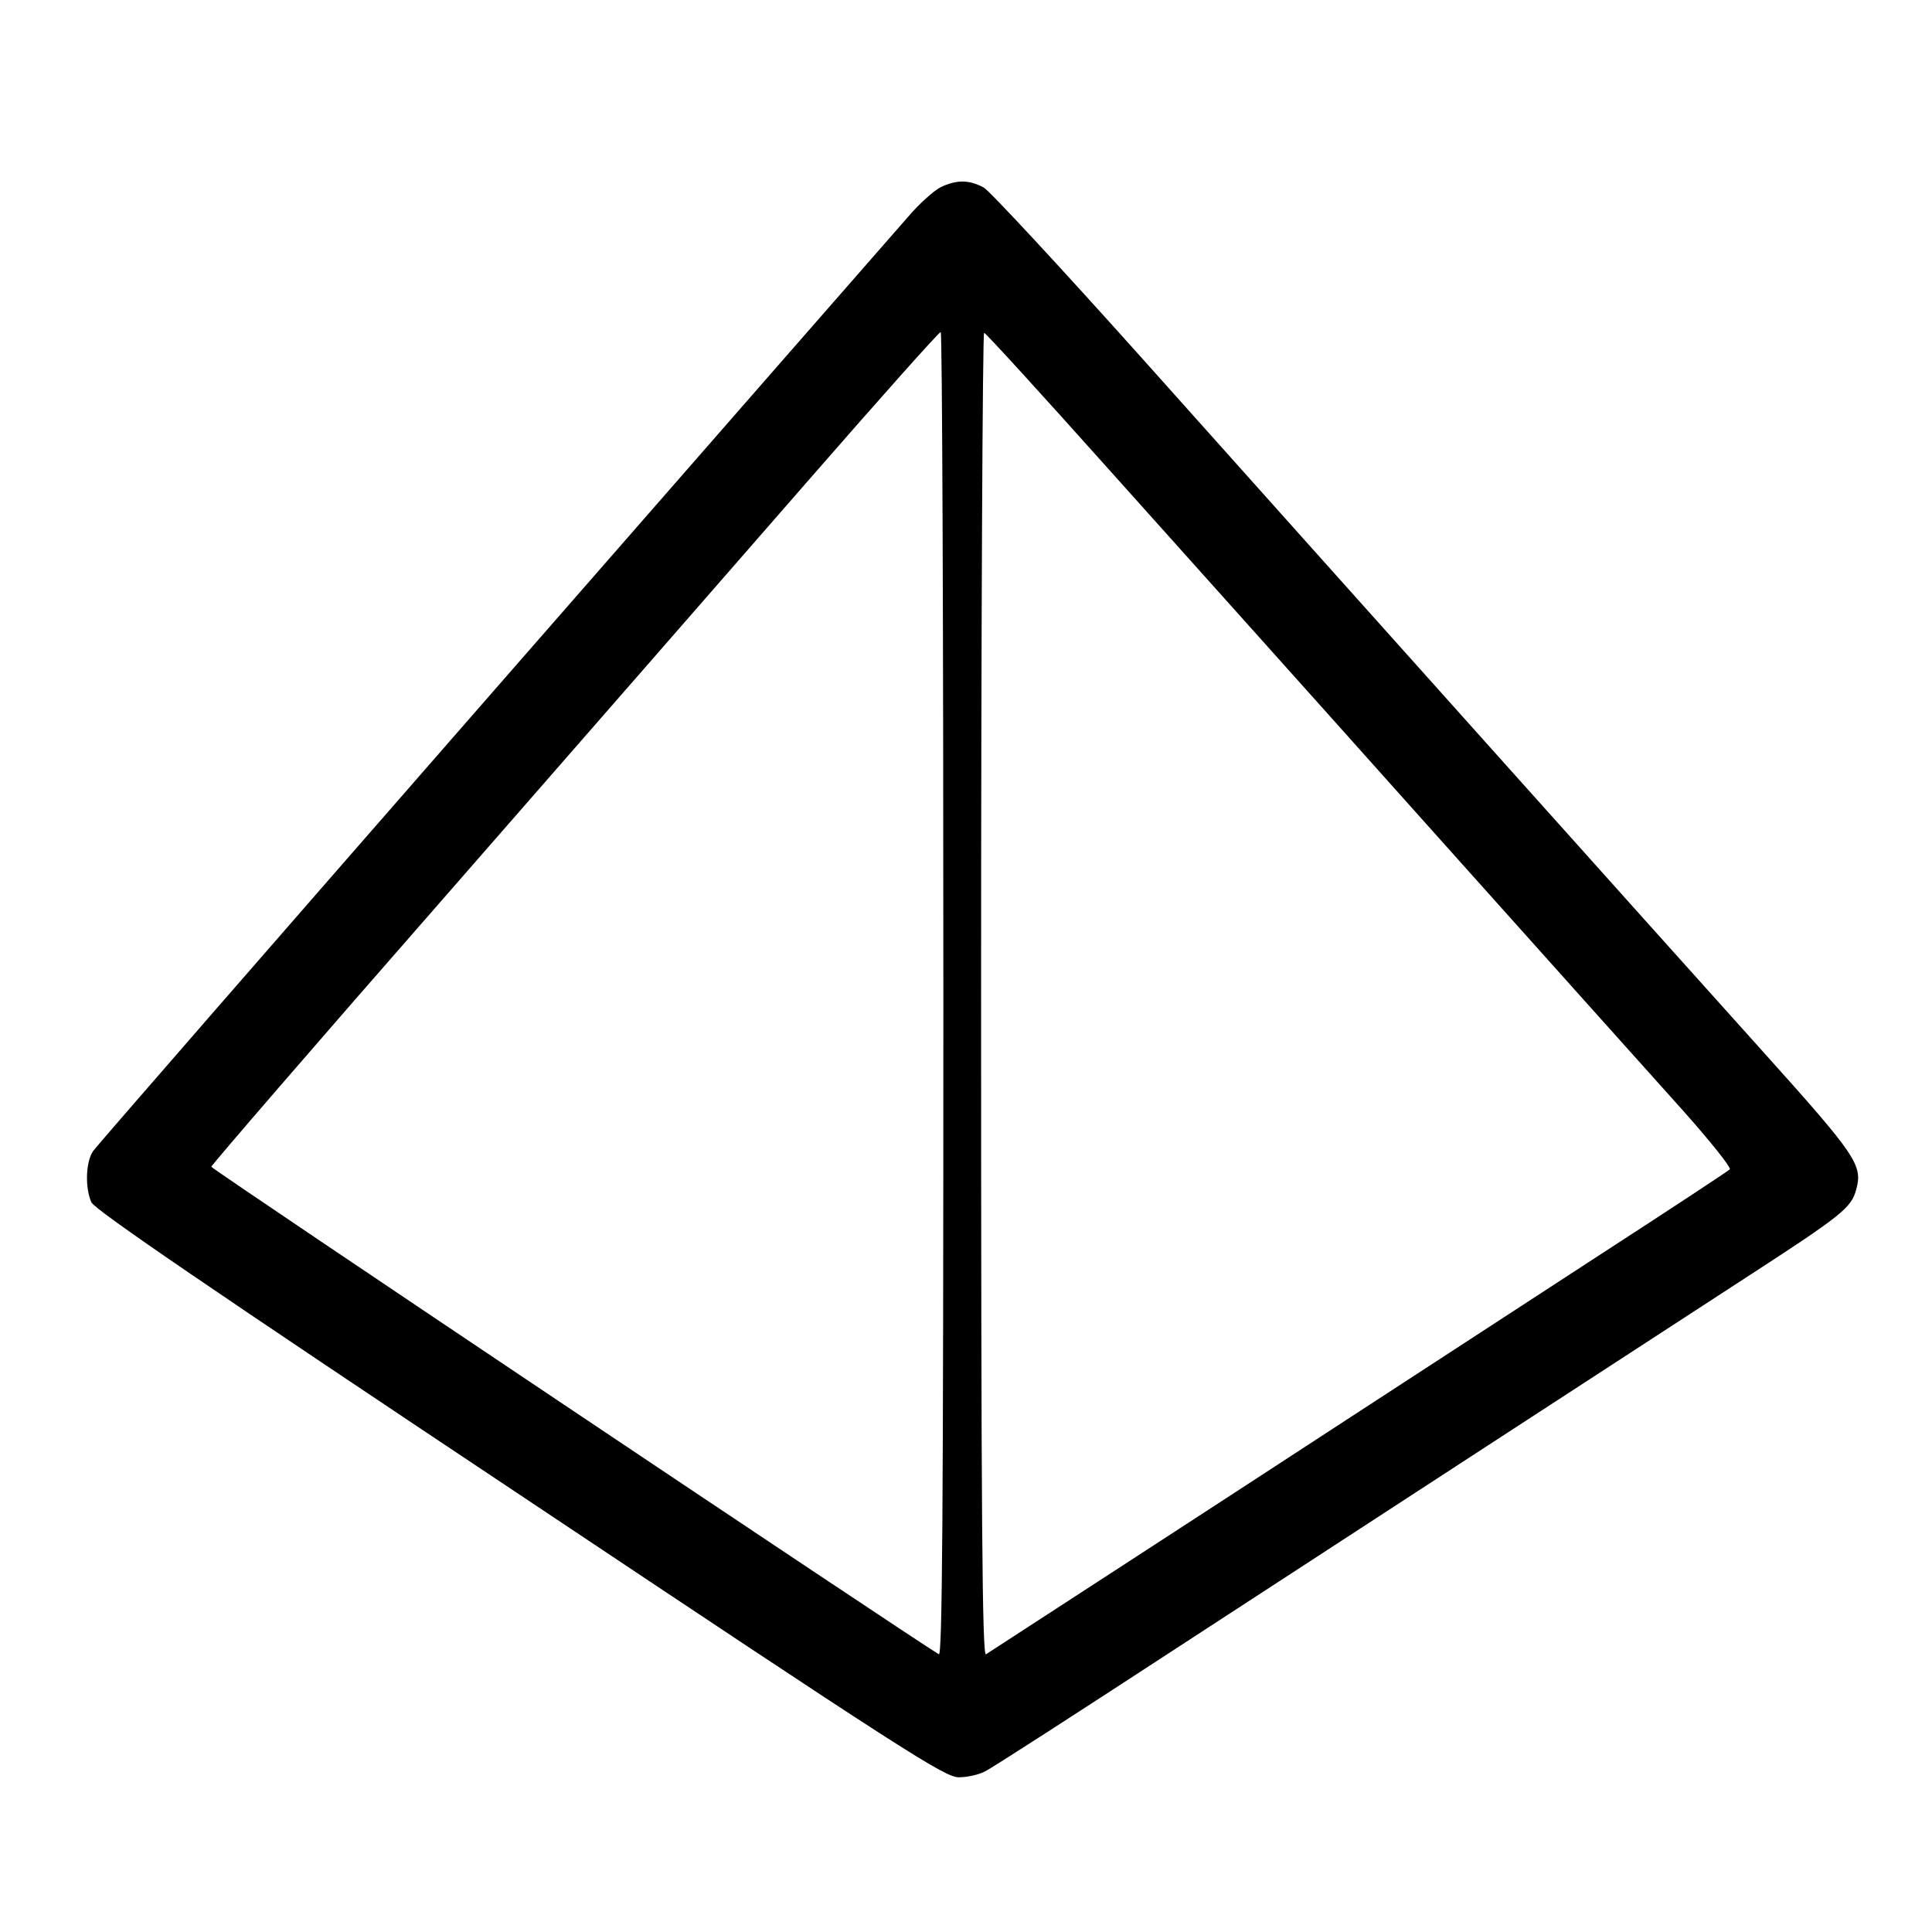 
<svg version="1.0" xmlns="http://www.w3.org/2000/svg"
 width="256" height="256" viewBox="0 0 512 512"
 preserveAspectRatio="xMidYMid meet">

<g transform="translate(0,512) scale(0.1,-0.1)"
fill="#000000" stroke="none">
<path d="M2493 4624 c-18 -9 -57 -44 -86 -78 -29 -33 -524 -599 -1098 -1256
-574 -657 -1052 -1206 -1062 -1220 -20 -29 -22 -97 -5 -136 9 -20 318 -231
1135 -775 1025 -684 1127 -749 1164 -749 22 0 54 7 70 16 17 8 243 154 502
323 499 325 1129 735 1512 984 256 166 281 186 294 234 18 65 2 89 -246 365
-277 308 -1092 1218 -1646 1838 -214 239 -403 443 -420 453 -39 21 -72 21
-114 1z m7 -2140 c0 -1401 -3 -1754 -12 -1748 -81 49 -1928 1286 -1928 1292 0
4 277 325 616 712 339 388 772 884 962 1102 191 219 350 398 355 398 4 0 7
-790 7 -1756z m426 1406 c170 -190 555 -619 855 -955 300 -335 606 -677 679
-758 73 -82 129 -152 124 -156 -5 -5 -157 -105 -339 -223 -181 -118 -481 -313
-665 -433 -363 -237 -947 -616 -967 -629 -10 -6 -13 347 -13 1749 0 966 4
1755 8 1753 5 -1 148 -158 318 -348z"/>
</g>
</svg>
